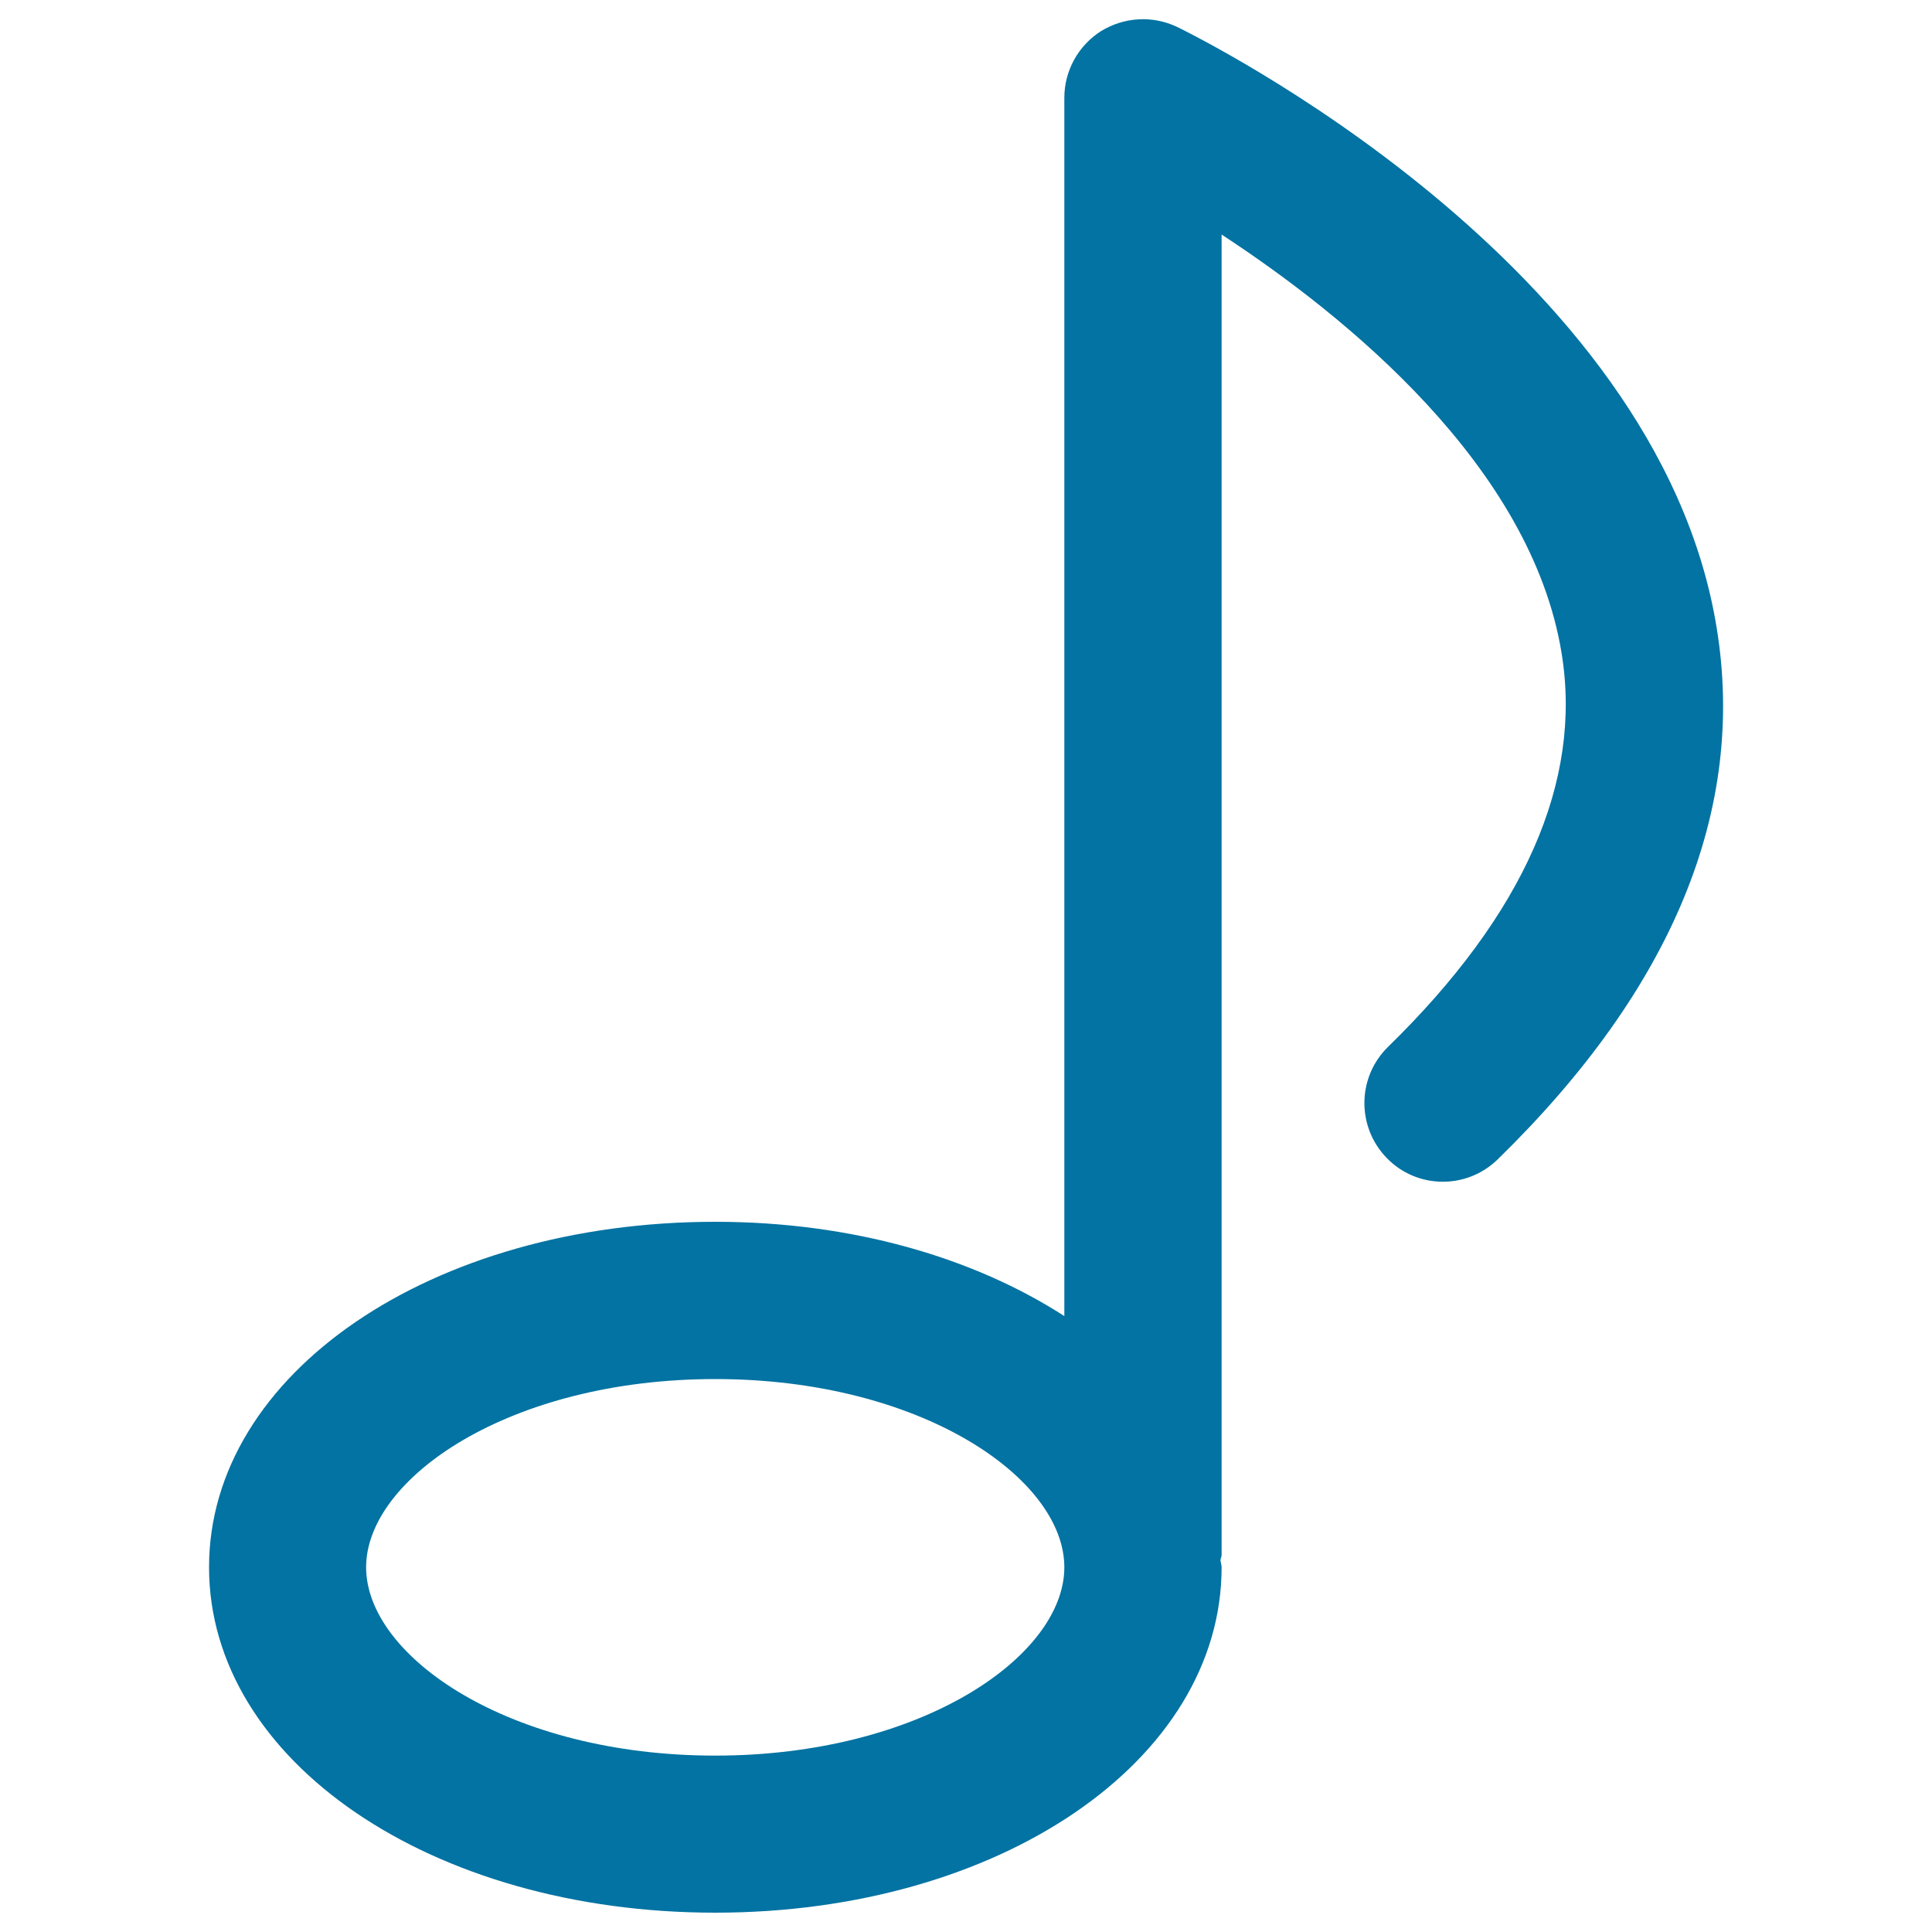 <svg xmlns="http://www.w3.org/2000/svg" viewBox="0 0 1000 1000" style="fill:#0273a2">
<title>Musical Note Symbol SVG icon</title>
<g><path d="M888.5,324.7C857.8,136.1,619.3,18.9,609.2,13.9c-12.7-6-27.4-5.1-39.3,2.2c-11.8,7.5-19,20.5-19,34.5v630.6c-46.8-30.2-109.8-48.8-180.7-48.8c-146.9,0-262,78.6-262,178.8c0,100.3,115.2,178.8,262,178.8c146.9,0,262.1-78.5,262.1-178.8c0-1.3-0.5-2.4-0.6-3.7c0.1-0.9,0.6-1.7,0.6-2.7V121.4c64.2,42,160.3,119.8,176,216.8c10.8,66.3-19.4,134.9-89.9,203.7c-16,15.7-16.3,41.4-0.6,57.5c15.6,16.1,41.4,16.4,57.5,0.6C865.9,511.5,904,418.9,888.5,324.7z M370.2,908.7c-106.5,0-180.7-51.3-180.7-97.5c0-46,74.2-97.4,180.7-97.4c106.4,0,180.7,51.3,180.7,97.4C550.9,857.3,476.6,908.7,370.2,908.7z"/></g>
</svg>